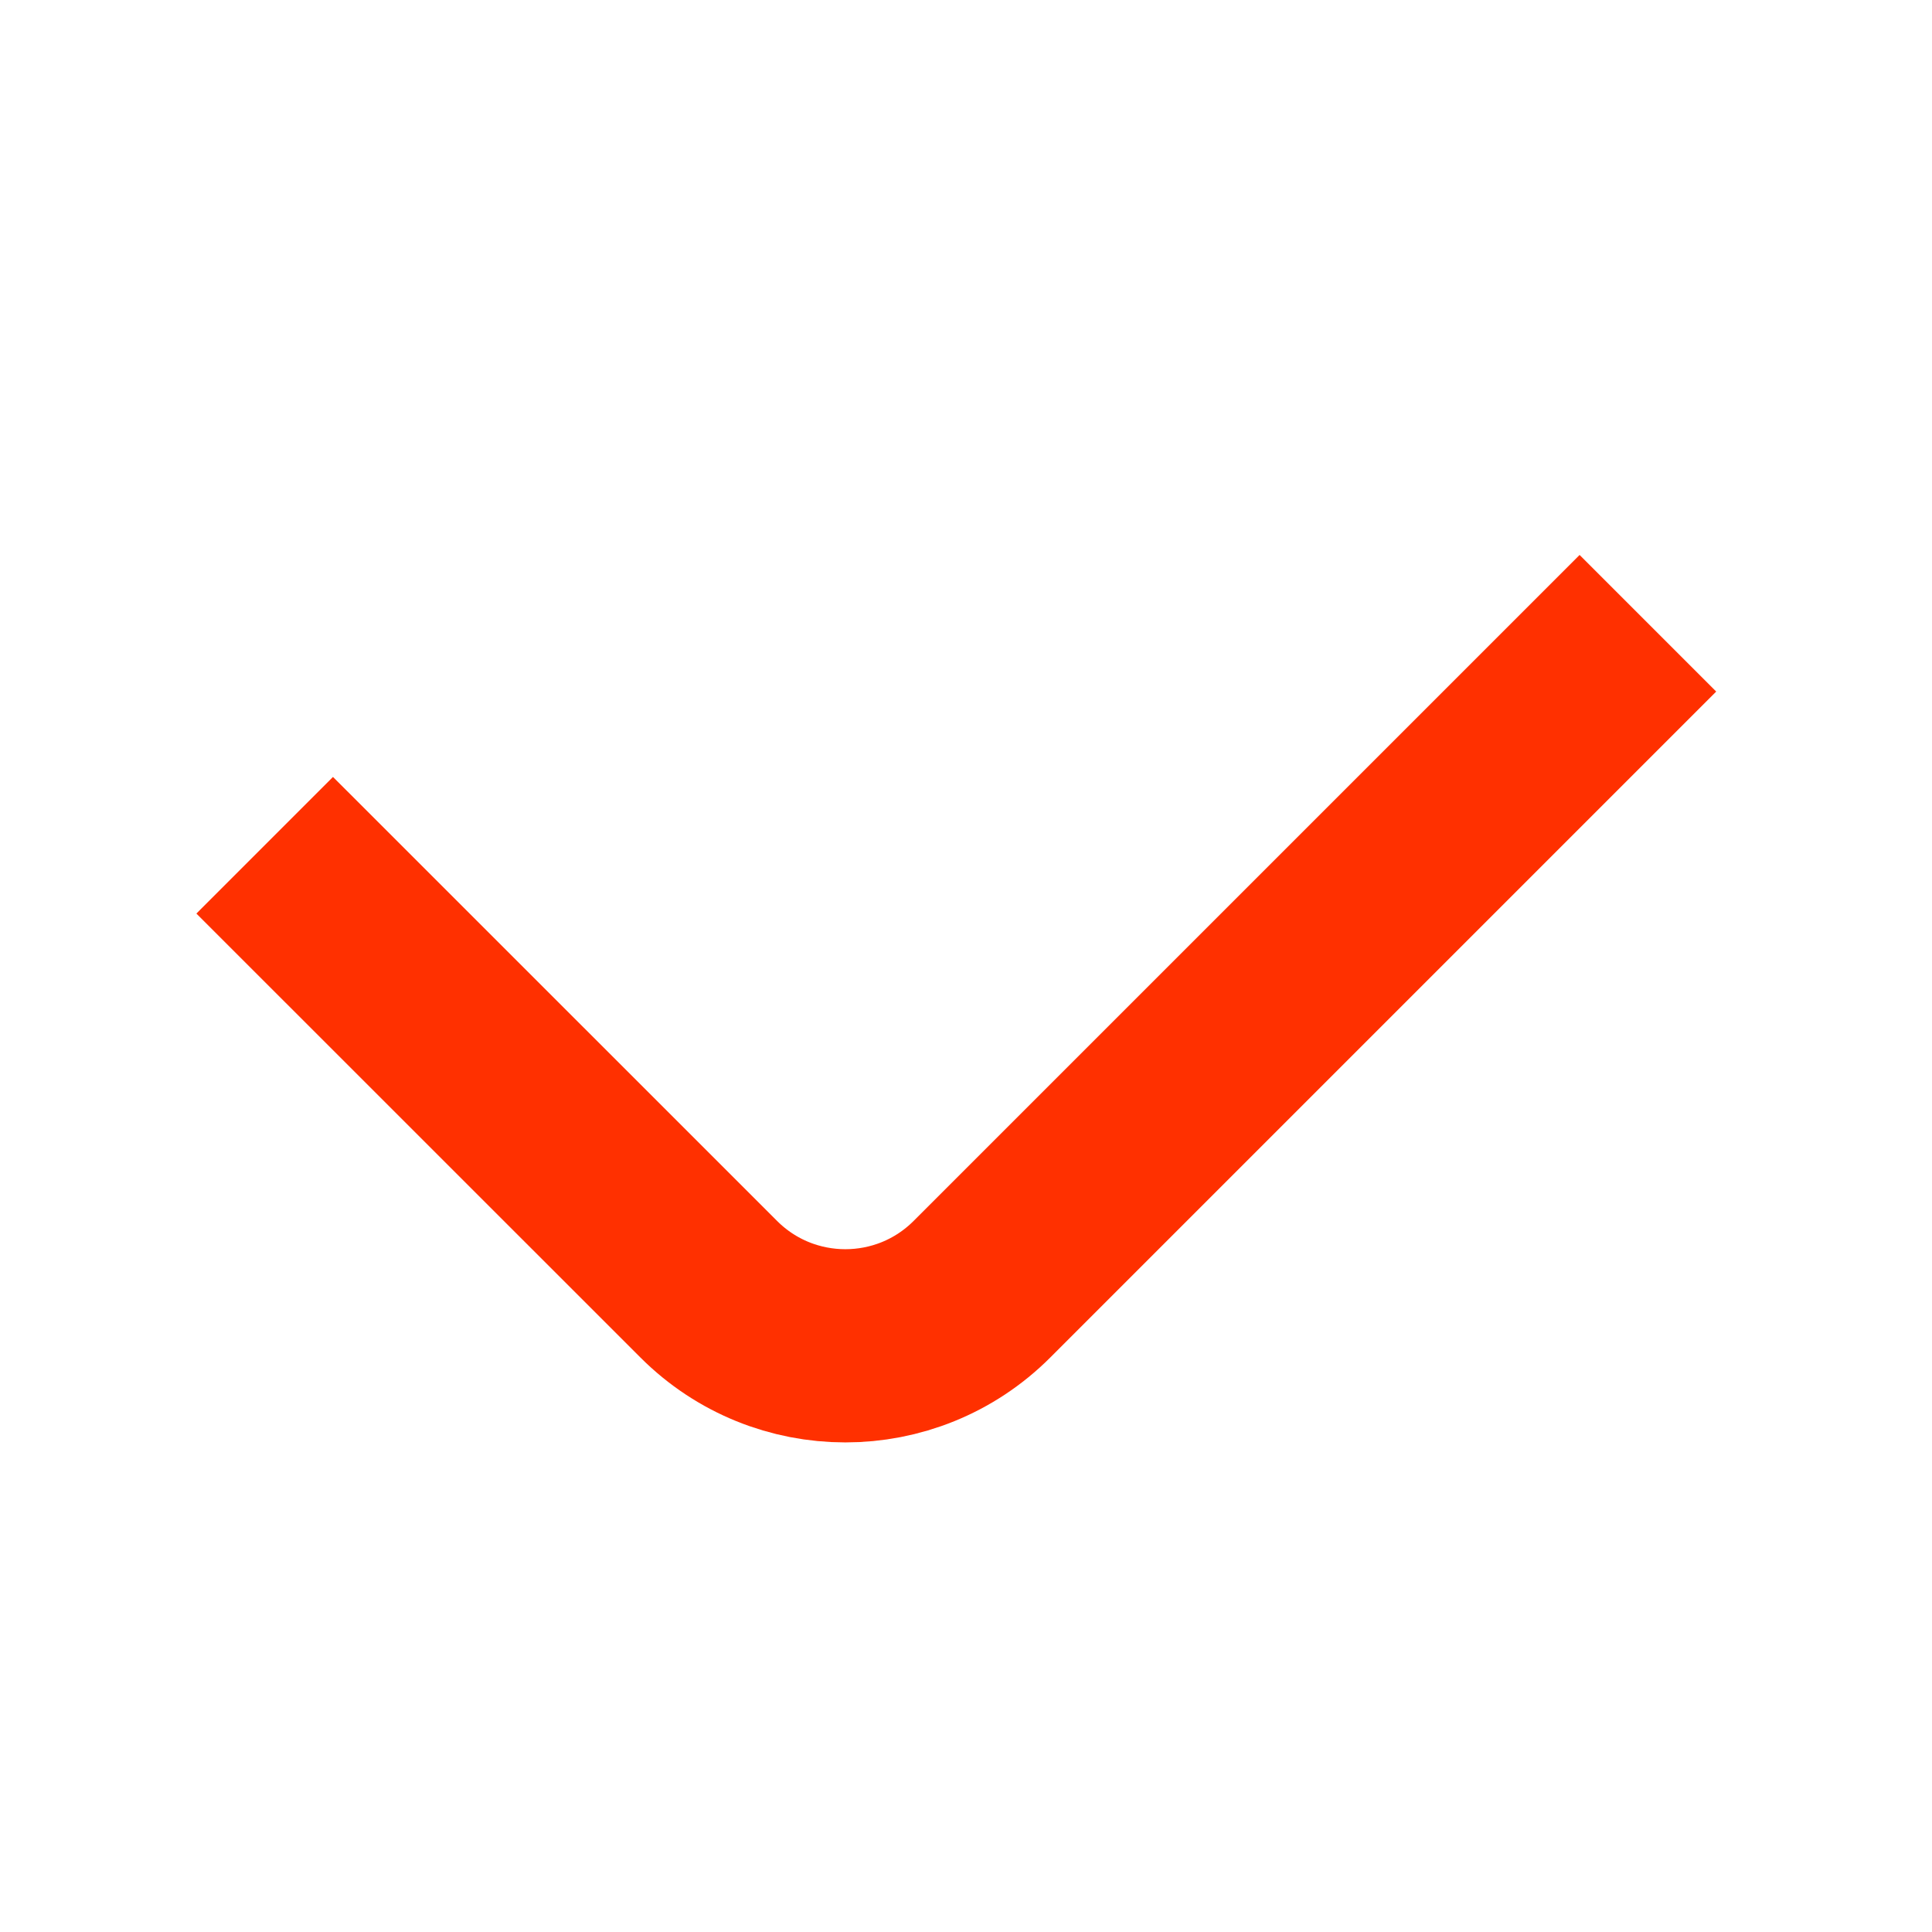 <svg xmlns="http://www.w3.org/2000/svg" width="20" height="20" viewBox="0 0 20 20" fill="none"><path d="M2.74 8.75L7.337 13.346C8.118 14.127 9.384 14.127 10.165 13.346L14.761 8.75L17.059 6.452" stroke="#FF3000" stroke-width="2"></path></svg>